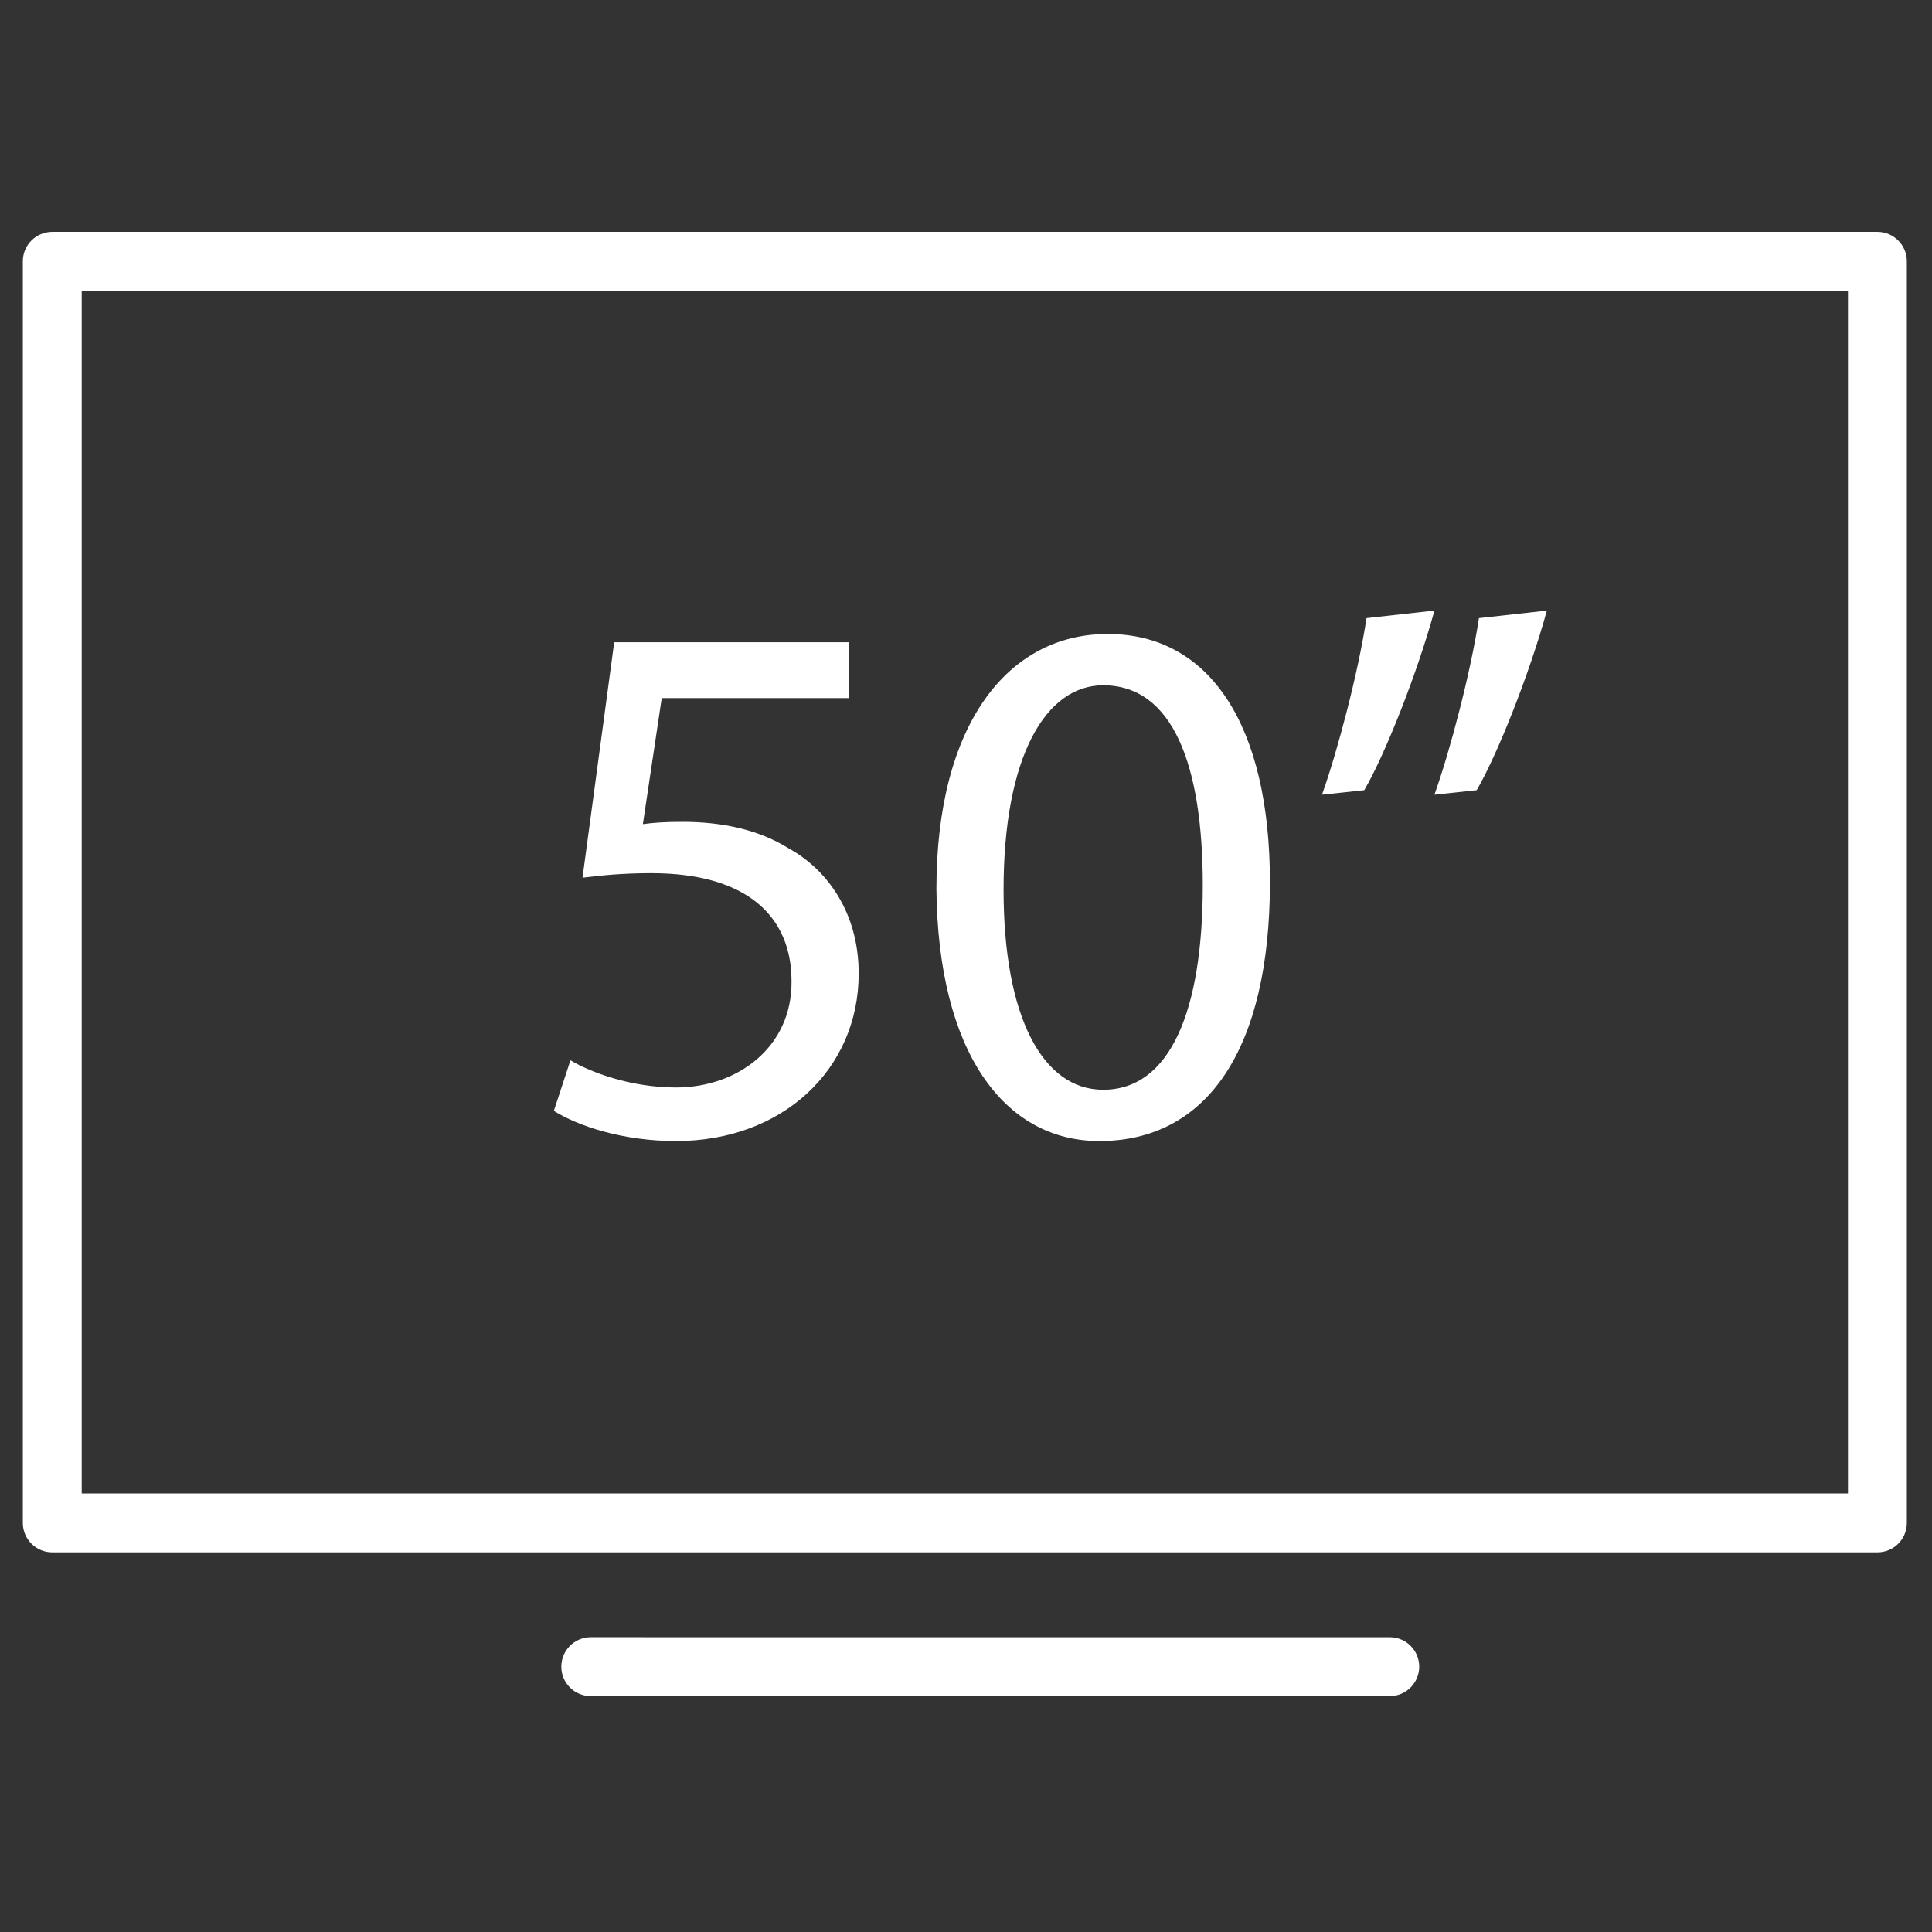 <?xml version="1.0" encoding="utf-8"?>
<!-- Generator: Adobe Illustrator 15.1.0, SVG Export Plug-In . SVG Version: 6.00 Build 0)  -->
<!DOCTYPE svg PUBLIC "-//W3C//DTD SVG 1.1//EN" "http://www.w3.org/Graphics/SVG/1.1/DTD/svg11.dtd">
<svg version="1.1" id="_x35_0inch" xmlns="http://www.w3.org/2000/svg" xmlns:xlink="http://www.w3.org/1999/xlink" x="0px" y="0px"
	 width="384.039px" height="384.037px" viewBox="0 0 384.039 384.037" enable-background="new 0 0 384.039 384.037"
	 xml:space="preserve">
<rect x="0" y="0" width="384.039" height="384.037" fill="#333333" stroke="none"/>
<g>
	<g>
		<g>
			<path fill="#FFFFFF" d="M373.188,46.089H10.391c-3.233,0-5.852,2.62-5.852,5.852v250.781c0,3.232,2.619,5.852,5.852,5.852
				h362.797c3.229,0,5.852-2.619,5.852-5.852V51.94C379.039,48.708,376.417,46.089,373.188,46.089z M367.336,296.87H16.242V57.792
				h351.094V296.87z"/>
		</g>
		<g>
			<path fill="#FFFFFF" d="M276.258,337.149c3.232,0,5.852-2.623,5.852-5.852c0-3.234-2.619-5.852-5.852-5.852H117.43
				c-3.232,0-5.852,2.617-5.852,5.852c0,3.229,2.619,5.852,5.852,5.852H276.258z"/>
		</g>
	</g>
</g>
<g>
	<path fill="#FFFFFF" d="M168.736,138.769h-37.198l-3.75,25.049c2.25-0.3,4.35-0.45,7.95-0.45c7.65,0,15,1.5,20.999,5.25
		c7.65,4.2,13.95,12.75,13.95,24.899c0,19.049-15.149,33.299-36.299,33.299c-10.649,0-19.499-3-24.299-6l3.3-10.049
		c4.05,2.4,12,5.398,20.999,5.398c12.3,0,23.099-8.1,22.949-21.148c0-12.599-8.55-21.449-27.899-21.449
		c-5.7,0-10.049,0.45-13.649,0.9l6.3-46.798h46.648V138.769z"/>
	<path fill="#FFFFFF" d="M252.434,175.368c0,33.149-12.449,51.448-33.898,51.448c-19.049,0-32.099-17.85-32.398-50.098
		c0-32.849,14.25-50.698,34.049-50.698C240.584,126.02,252.434,144.319,252.434,175.368z M199.486,176.868
		c0,25.348,7.799,39.749,19.799,39.749c13.35,0,19.799-15.75,19.799-40.649c0-23.999-6-39.748-19.799-39.748
		C207.886,136.219,199.486,150.318,199.486,176.868z"/>
	<path fill="#FFFFFF" d="M285.134,121.37c-3.45,12.6-9.9,28.799-13.95,35.699l-8.399,0.9c3.15-8.85,7.2-24.299,8.85-35.099
		L285.134,121.37z"/>
	<path fill="#FFFFFF" d="M307.481,121.37c-3.45,12.6-9.9,28.799-13.95,35.699l-8.399,0.9c3.15-8.85,7.2-24.299,8.85-35.099
		L307.481,121.37z"/>
</g>
</svg>
